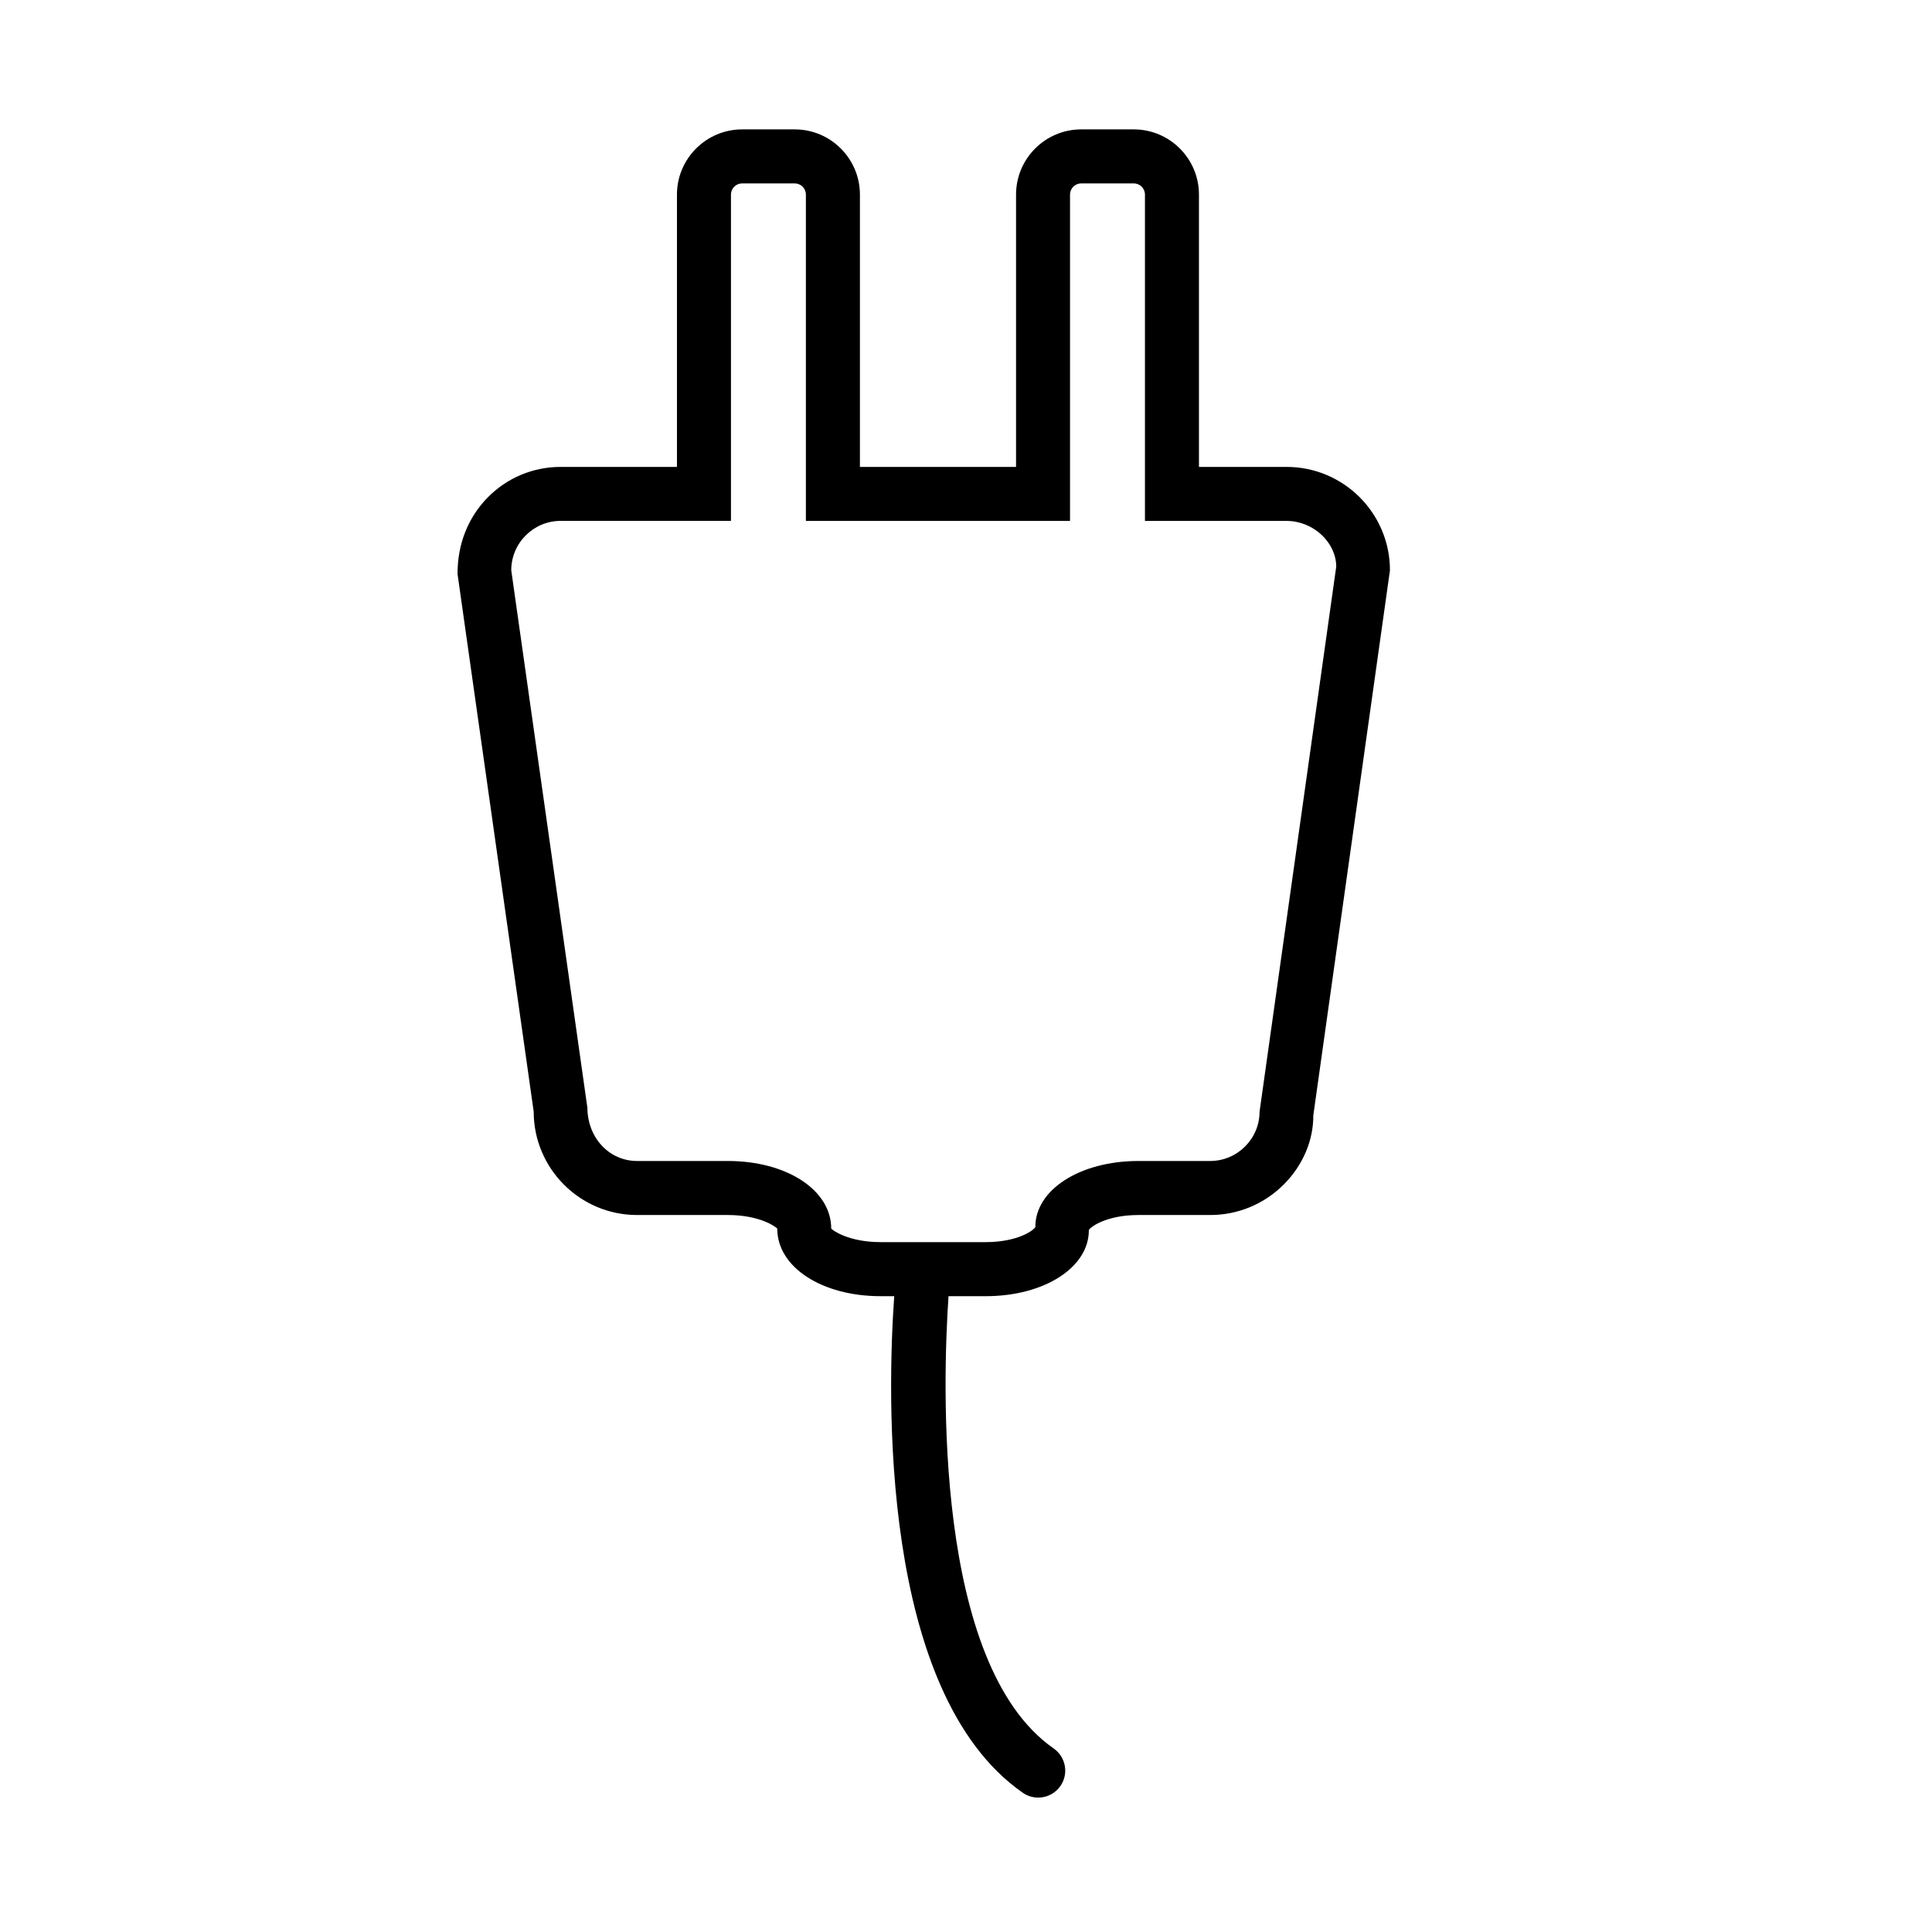 <?xml version="1.0" encoding="utf-8"?>
<!-- Generator: Adobe Illustrator 17.0.0, SVG Export Plug-In . SVG Version: 6.00 Build 0)  -->
<!DOCTYPE svg PUBLIC "-//W3C//DTD SVG 1.1//EN" "http://www.w3.org/Graphics/SVG/1.1/DTD/svg11.dtd">
<svg version="1.1" id="Capa_1" xmlns="http://www.w3.org/2000/svg" xmlns:xlink="http://www.w3.org/1999/xlink" x="0px" y="0px"
	 width="64px" height="64px" viewBox="0 0 64 64" enable-background="new 0 0 64 64" xml:space="preserve">
<path d="M42.62,15.467h-2.903V6.446c0-1.191-0.969-2.16-2.16-2.16h-1.739c-1.192,0-2.16,0.969-2.16,2.16v9.021h-5.172V6.446
	c0-1.191-0.969-2.16-2.16-2.16h-1.74c-1.191,0-2.161,0.969-2.161,2.16v9.021h-3.851c-0.909,0-1.762,0.354-2.402,0.996
	c-0.66,0.662-1.021,1.557-1.015,2.555l2.522,17.805c0,1.89,1.537,3.426,3.426,3.426h3.006c1.057,0,1.589,0.389,1.636,0.449
	c0,1.277,1.473,2.24,3.426,2.24h0.449c-0.225,3.2-0.508,13.128,4.259,16.45c0.15,0.104,0.327,0.16,0.513,0.16
	c0.292,0,0.566-0.144,0.733-0.383c0.282-0.403,0.183-0.962-0.223-1.245c-3.99-2.781-3.673-12.184-3.483-14.982h1.231
	c1.954,0,3.427-0.963,3.417-2.191c0.058-0.109,0.59-0.498,1.646-0.498h2.373c0.922,0,1.792-0.362,2.445-1.018
	c0.631-0.635,0.977-1.458,0.972-2.282l2.539-18.056C46.045,17.003,44.509,15.467,42.62,15.467z M41.725,36.823
	c0,0.902-0.735,1.636-1.636,1.636h-2.373c-1.954,0-3.427,0.963-3.418,2.188c-0.057,0.111-0.589,0.5-1.646,0.5h-3.48
	c-1.057,0-1.589-0.389-1.637-0.45c0-1.275-1.473-2.238-3.426-2.238h-3.006c-0.916,0-1.638-0.759-1.645-1.763l-2.522-17.804
	c0-0.902,0.734-1.637,1.637-1.637h5.641V6.446c0-0.204,0.167-0.371,0.371-0.371h1.74c0.205,0,0.371,0.167,0.371,0.371v10.81h8.75
	V6.446c0-0.204,0.167-0.371,0.372-0.371h1.739c0.205,0,0.371,0.167,0.371,0.371v10.81h4.692c0.885,0,1.638,0.71,1.645,1.511
	L41.725,36.823z"/>
</svg>
